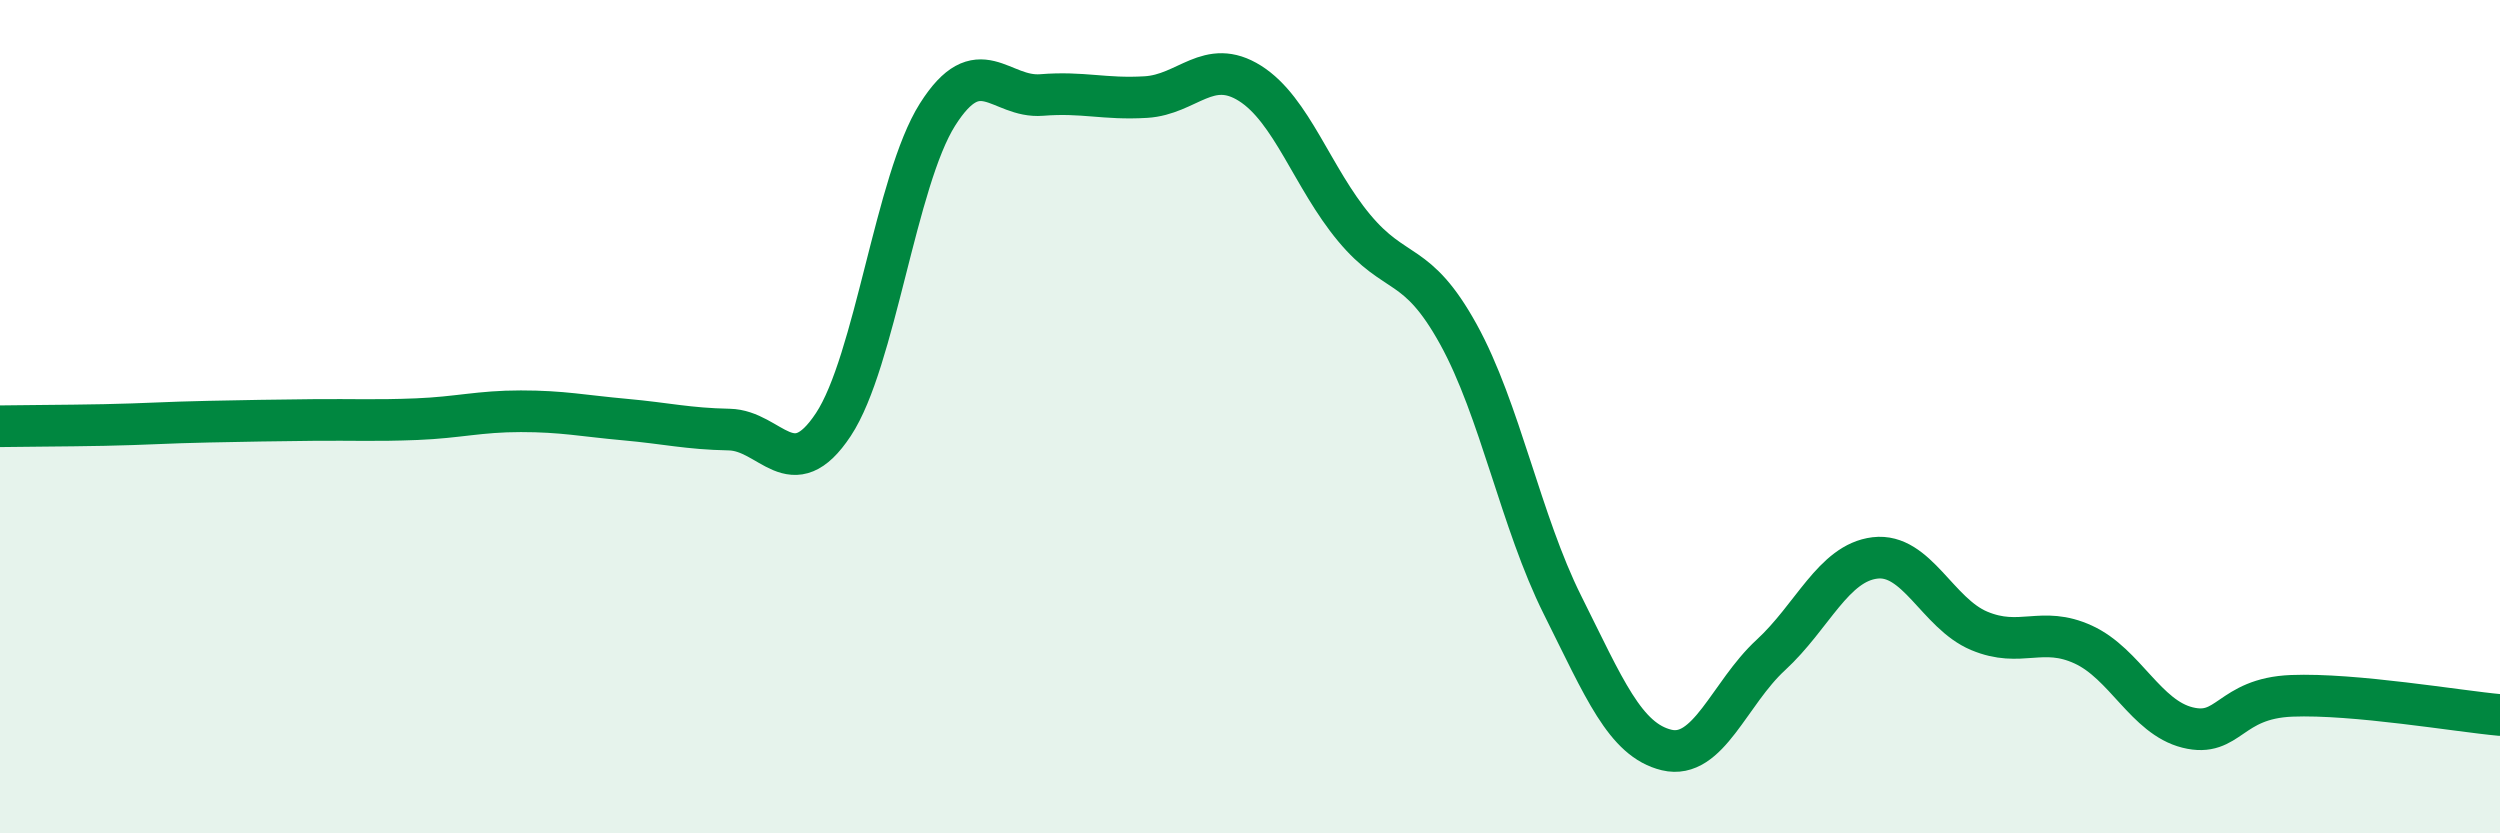 
    <svg width="60" height="20" viewBox="0 0 60 20" xmlns="http://www.w3.org/2000/svg">
      <path
        d="M 0,10.23 C 0.5,10.22 1.5,10.22 2.5,10.2 C 3.5,10.18 4,10.14 5,10.12 C 6,10.1 6.5,10.09 7.5,10.08 C 8.5,10.07 9,10.1 10,10.06 C 11,10.02 11.5,9.87 12.5,9.87 C 13.5,9.87 14,9.98 15,10.07 C 16,10.16 16.5,10.29 17.5,10.31 C 18.5,10.33 19,11.7 20,10.19 C 21,8.68 21.5,4.33 22.5,2.75 C 23.5,1.17 24,2.36 25,2.28 C 26,2.2 26.5,2.39 27.5,2.33 C 28.5,2.27 29,1.37 30,2 C 31,2.63 31.5,4.27 32.5,5.47 C 33.5,6.67 34,6.21 35,8.02 C 36,9.83 36.5,12.52 37.5,14.52 C 38.5,16.52 39,17.76 40,18 C 41,18.24 41.5,16.64 42.5,15.72 C 43.5,14.8 44,13.51 45,13.39 C 46,13.27 46.5,14.72 47.5,15.14 C 48.5,15.56 49,15.01 50,15.47 C 51,15.93 51.5,17.21 52.5,17.46 C 53.5,17.71 53.5,16.76 55,16.7 C 56.5,16.64 59,17.07 60,17.16L60 20L0 20Z"
        fill="#008740"
        opacity="0.1"
        stroke-linecap="round"
        stroke-linejoin="round"
      />
      <path
        d="M 0,10.23 C 0.5,10.22 1.5,10.22 2.5,10.2 C 3.5,10.18 4,10.14 5,10.12 C 6,10.1 6.5,10.09 7.5,10.08 C 8.5,10.07 9,10.1 10,10.06 C 11,10.02 11.5,9.87 12.5,9.87 C 13.5,9.87 14,9.98 15,10.07 C 16,10.16 16.5,10.29 17.5,10.31 C 18.5,10.33 19,11.7 20,10.19 C 21,8.68 21.5,4.33 22.5,2.75 C 23.5,1.17 24,2.36 25,2.28 C 26,2.2 26.5,2.39 27.5,2.33 C 28.5,2.27 29,1.37 30,2 C 31,2.63 31.5,4.27 32.5,5.47 C 33.5,6.67 34,6.21 35,8.02 C 36,9.83 36.5,12.52 37.5,14.52 C 38.5,16.52 39,17.76 40,18 C 41,18.24 41.5,16.64 42.5,15.72 C 43.5,14.8 44,13.51 45,13.39 C 46,13.27 46.5,14.72 47.5,15.14 C 48.5,15.56 49,15.01 50,15.47 C 51,15.93 51.5,17.21 52.5,17.46 C 53.5,17.71 53.5,16.76 55,16.7 C 56.5,16.64 59,17.07 60,17.16"
        stroke="#008740"
        stroke-width="1"
        fill="none"
        stroke-linecap="round"
        stroke-linejoin="round"
      />
    </svg>
  